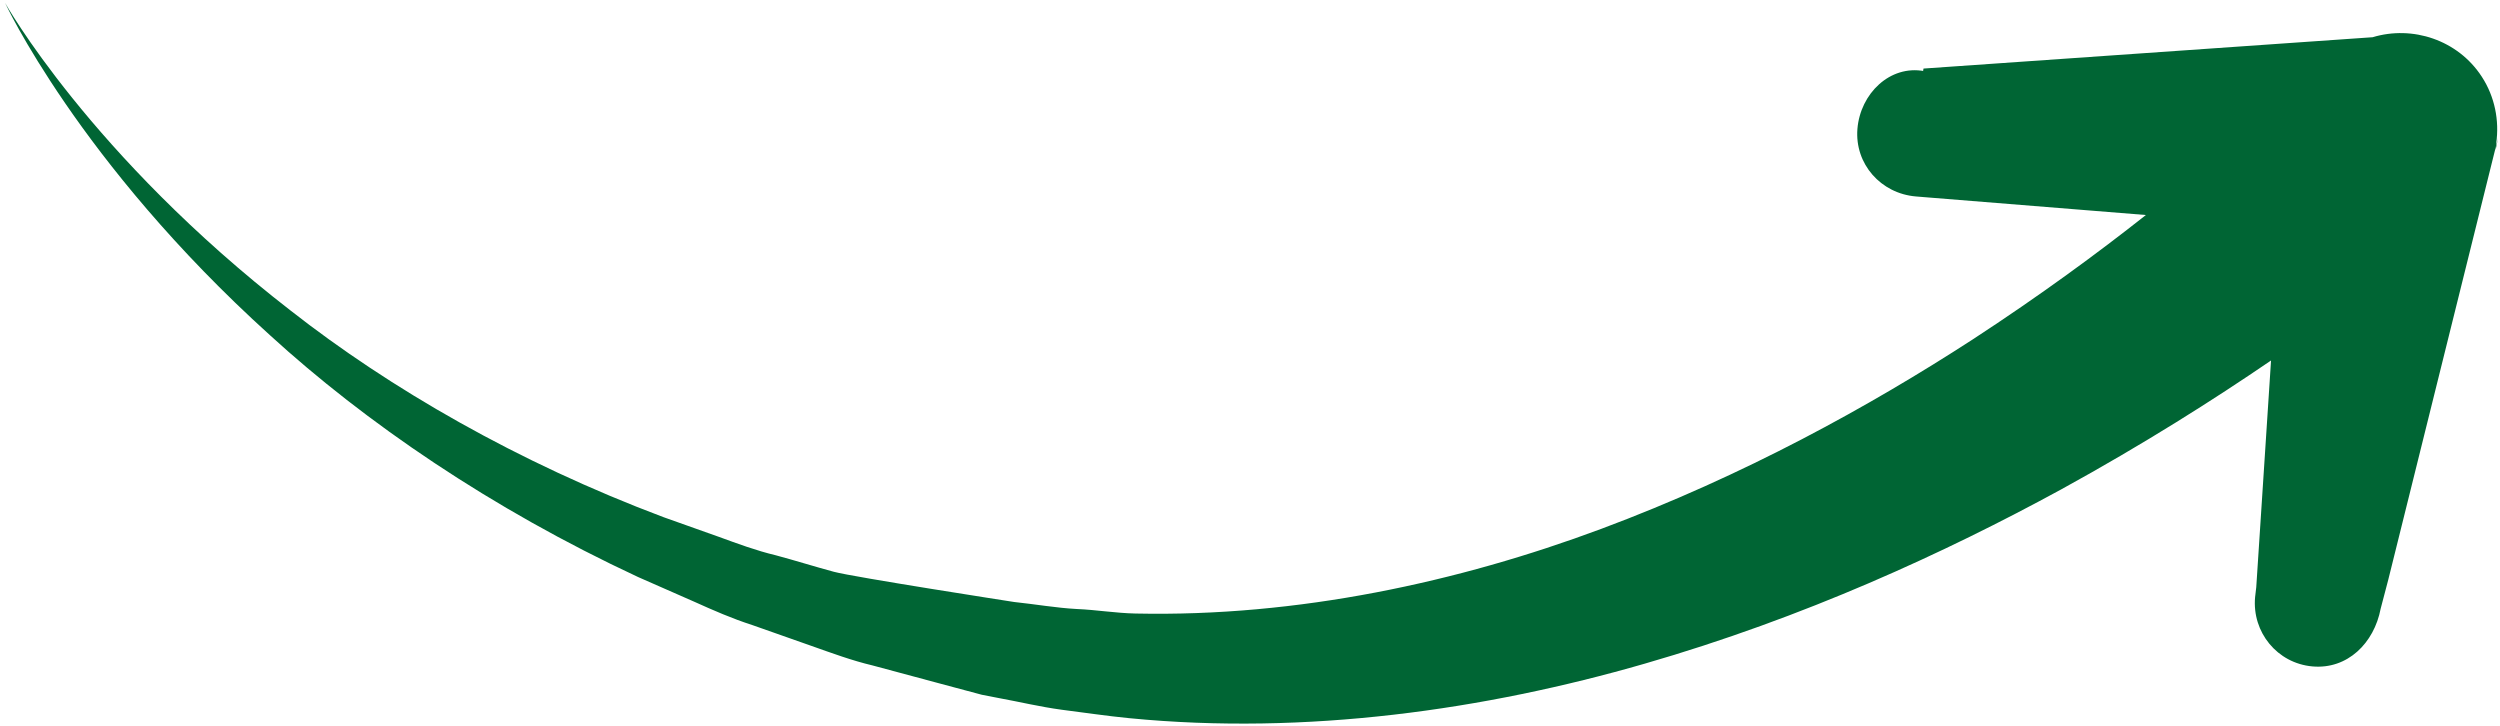 <?xml version="1.0"?>
<svg xmlns="http://www.w3.org/2000/svg" width="310" height="90" viewBox="0 0 310 90" fill="none">
<path d="M309.451 18.627C309.43 18.727 309.778 17.021 309.752 17.121L296.146 71.883L295.203 75.472C294.39 79.749 291.078 83.031 286.729 82.635C282.379 82.24 279.233 78.396 279.632 74.04L279.776 72.809L281.609 44.701C281.584 44.72 281.565 44.727 281.542 44.746C274.562 49.511 265.866 55.046 255.569 60.697C241.194 68.532 223.709 76.595 203.919 82.302C184.196 88.001 161.996 91.206 140.026 89.054C137.259 88.785 134.45 88.361 131.679 88.012C128.916 87.638 126.471 87.038 123.858 86.561L121.75 86.151L119.801 85.63L115.918 84.59C113.339 83.894 110.768 83.205 108.205 82.517C105.629 81.906 103.142 80.981 100.665 80.108C98.19 79.235 95.723 78.367 93.275 77.504C90.806 76.713 88.438 75.674 86.101 74.62C83.76 73.591 81.434 72.57 79.129 71.555C60.859 63.05 45.267 52.338 33.476 41.565C21.608 30.845 13.303 20.409 8.077 12.793C2.841 5.16 0.626 0.353 0.626 0.353C0.626 0.353 3.199 4.985 8.96 12.143C14.701 19.285 23.675 28.943 36.032 38.507C48.314 48.132 64.184 57.328 82.275 64.129C84.553 64.93 86.844 65.765 89.156 66.575C91.457 67.412 93.771 68.278 96.196 68.855C98.594 69.497 100.983 70.251 103.403 70.903C105.823 71.556 125.748 74.646 125.748 74.646C128.316 74.916 131.025 75.386 133.489 75.515C135.953 75.617 138.33 76.027 140.808 76.078C160.935 76.511 180.851 72.18 198.532 65.588C216.258 58.982 231.833 50.373 244.58 42.113C253.036 36.598 260.225 31.299 266.092 26.662L238.825 24.463L237.59 24.362C233.237 24.009 229.965 20.335 230.321 15.975C230.677 11.616 234.353 8.013 238.619 8.823L238.462 8.793L238.518 8.501L294.205 4.616C299.154 3.119 304.771 4.947 307.737 9.503C309.376 12.018 309.92 14.966 309.534 17.734C309.502 18.033 309.508 18.333 309.452 18.627L309.451 18.627Z" fill="#006534"/>
</svg>
